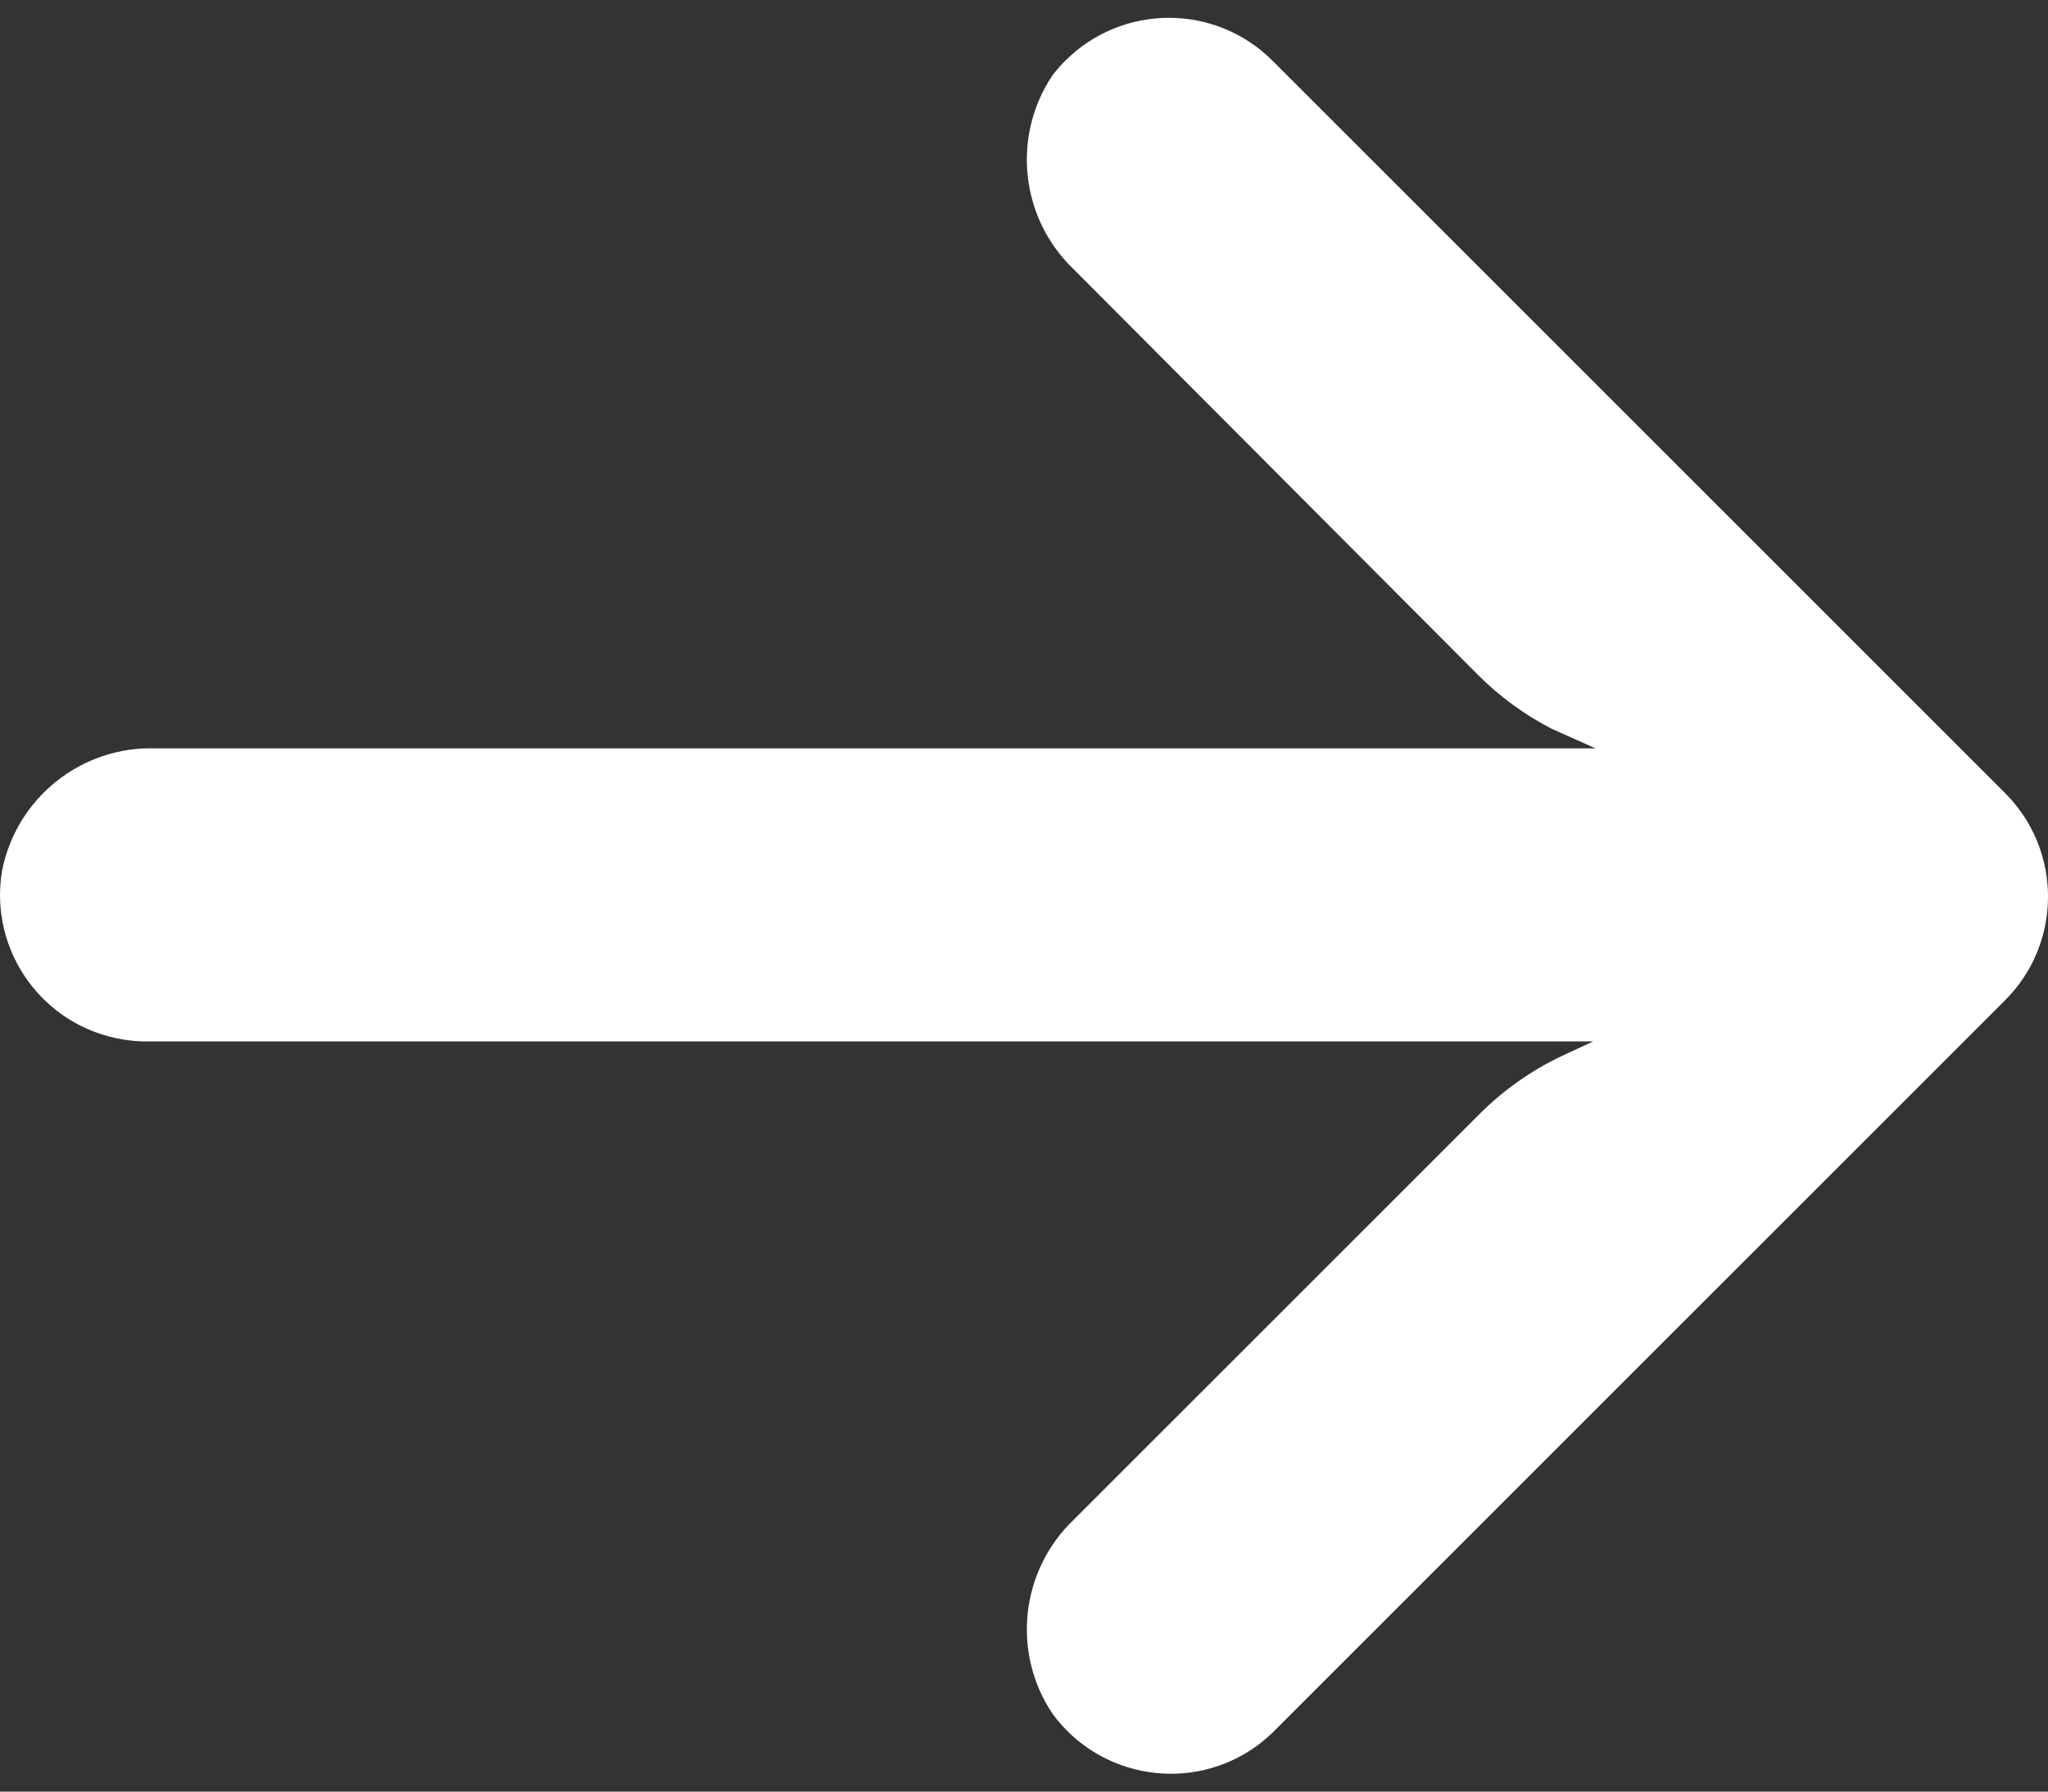 <svg width="16" height="14" viewBox="0 0 16 14" fill="none" xmlns="http://www.w3.org/2000/svg">
<rect x="0" y="0" width="16" height="14" fill="#333333" stroke="none"/>
<path d="M0.962 8.123C1.027 8.134 1.093 8.139 1.16 8.138H12.447L12.201 8.252C11.961 8.366 11.742 8.521 11.554 8.71L8.389 11.875C7.972 12.273 7.902 12.914 8.223 13.392C8.597 13.902 9.313 14.013 9.823 13.64C9.864 13.609 9.903 13.576 9.94 13.541L15.664 7.817C16.112 7.37 16.112 6.645 15.665 6.198L15.664 6.197L9.94 0.473C9.493 0.027 8.768 0.028 8.321 0.476C8.286 0.511 8.253 0.548 8.223 0.588C7.902 1.066 7.972 1.707 8.389 2.105L11.549 5.276C11.717 5.444 11.91 5.585 12.121 5.694L12.465 5.848H1.223C0.638 5.826 0.125 6.235 0.015 6.81C-0.086 7.434 0.338 8.022 0.962 8.123Z" fill="white"/>
</svg>
